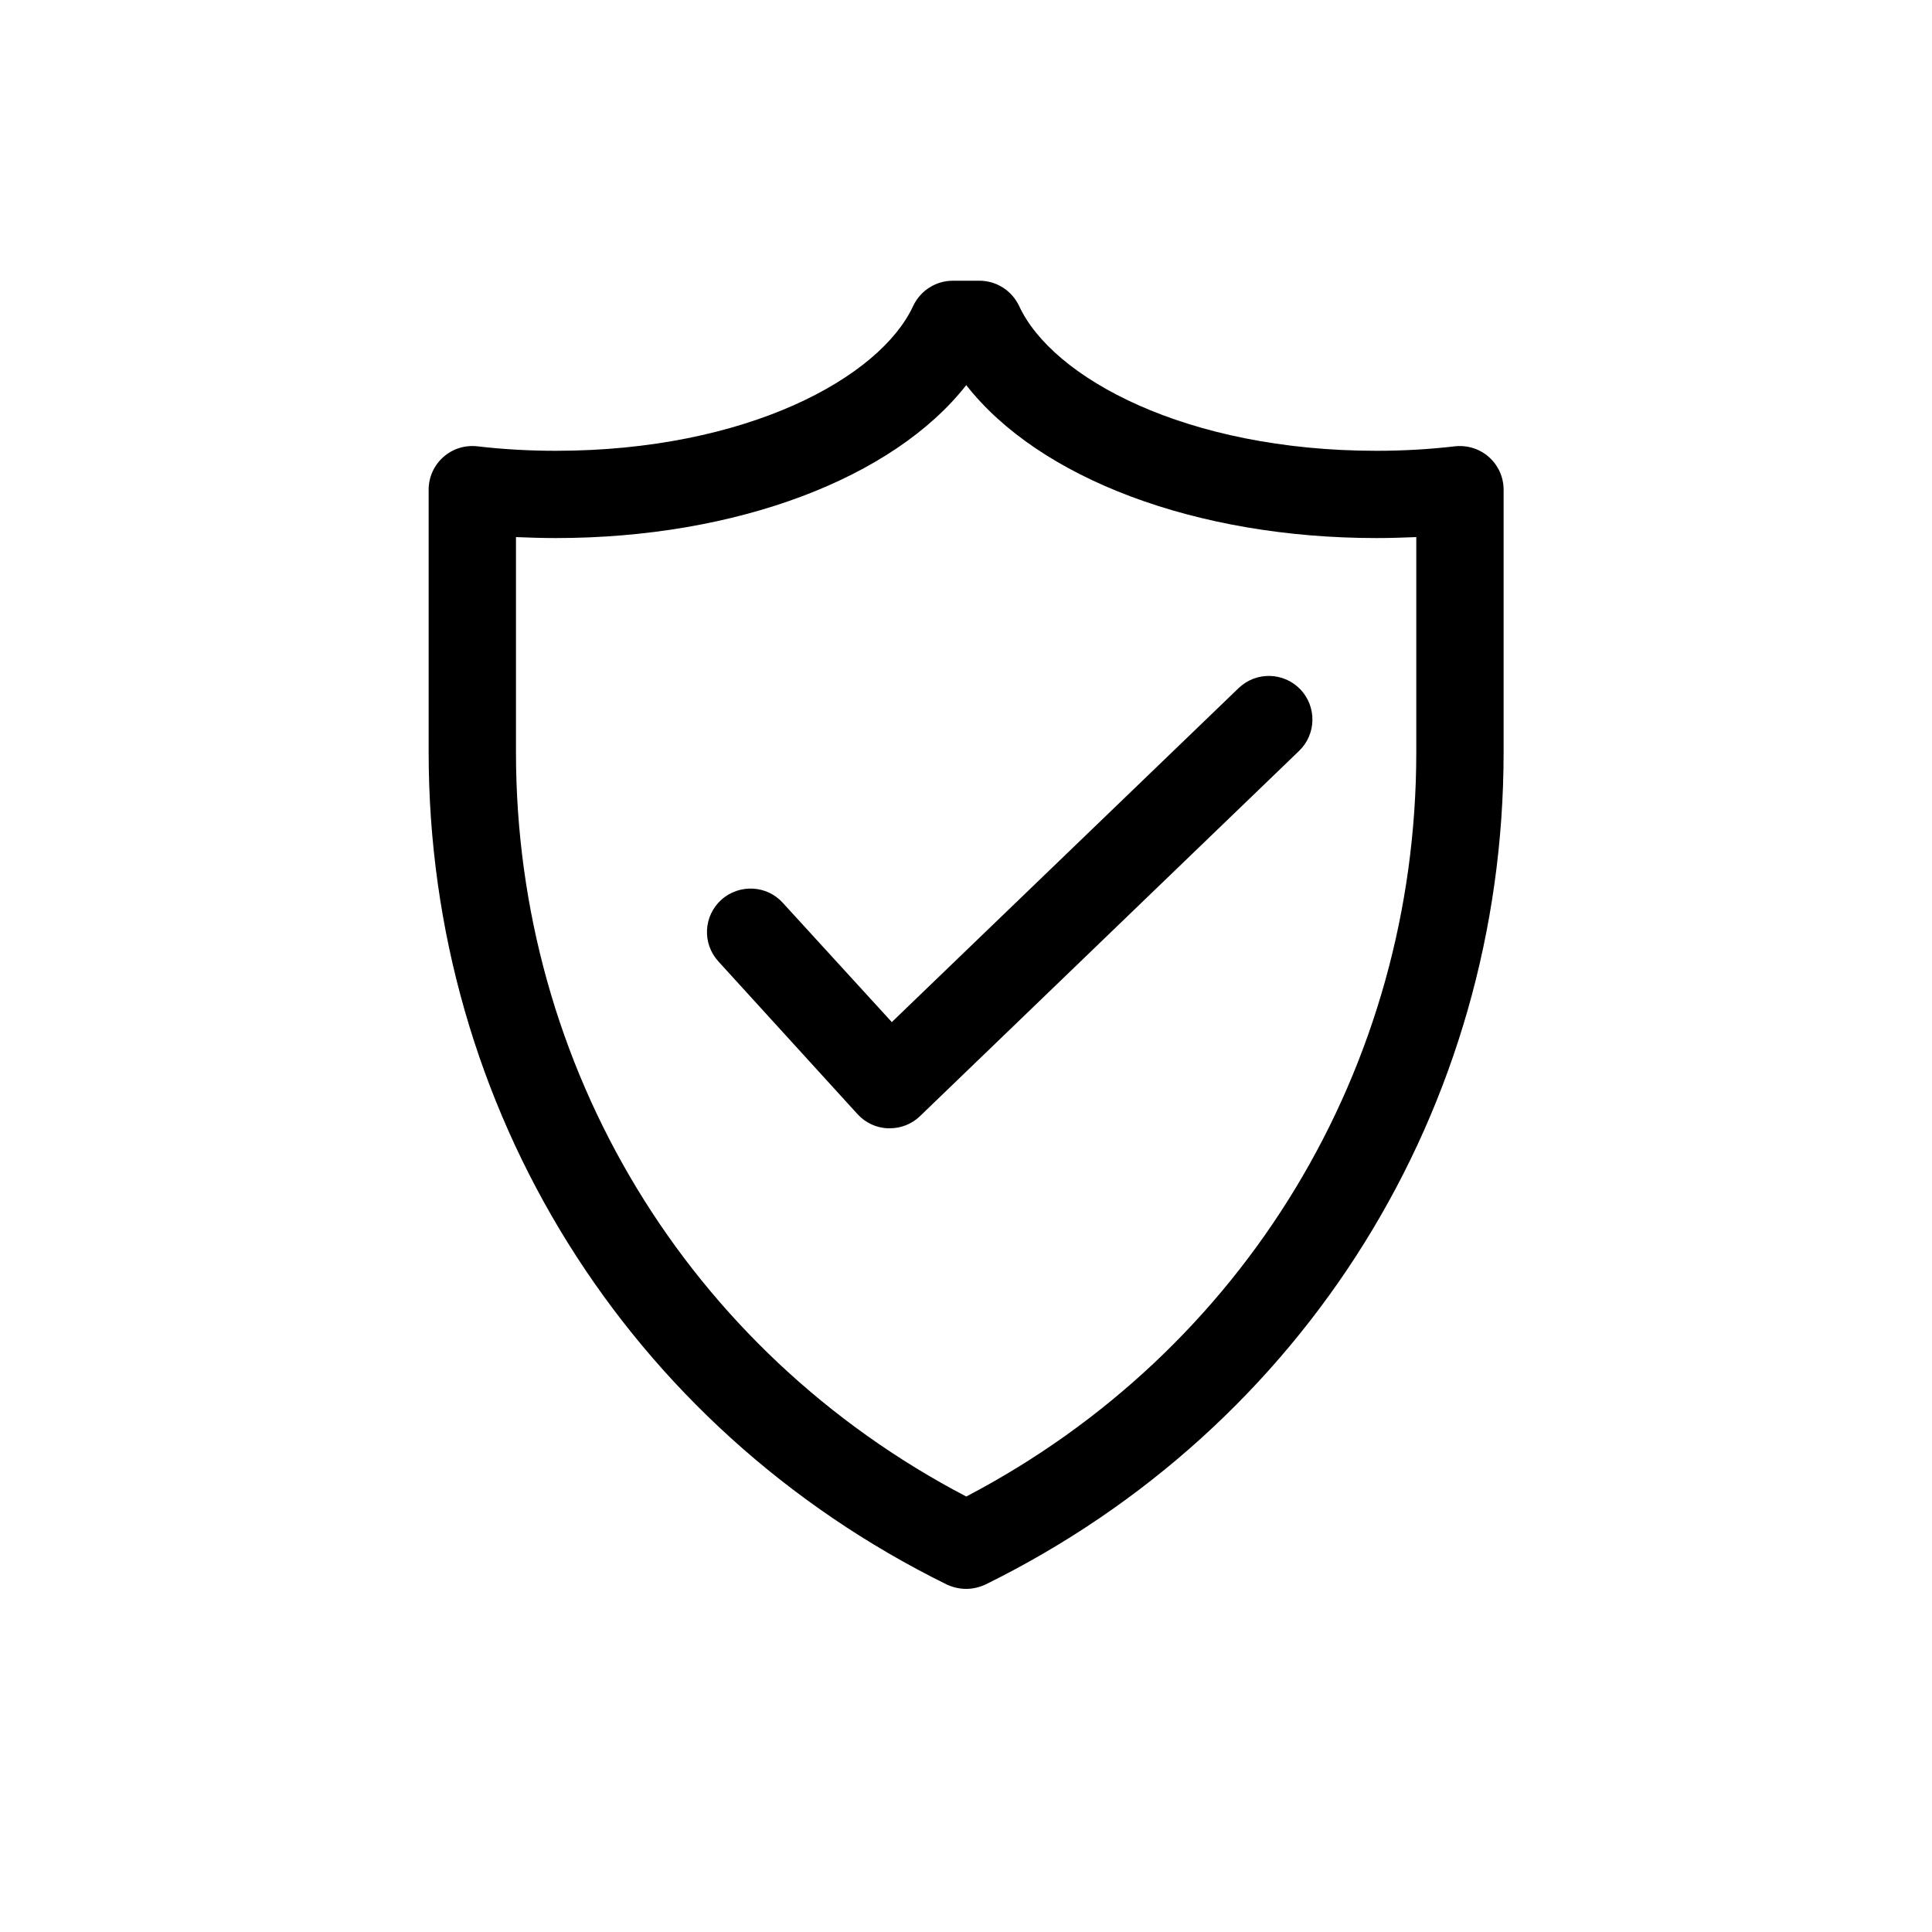 <svg version="1.2" preserveAspectRatio="xMidYMid meet" height="40" viewBox="0 0 30 30" zoomAndPan="magnify" width="40" xmlns:xlink="http://www.w3.org/1999/xlink" xmlns="http://www.w3.org/2000/svg"><defs><clipPath id="5f099ae12e"><path d="M 6.656 4.355 L 23.348 4.355 L 23.348 24.676 L 6.656 24.676 Z M 6.656 4.355"></path></clipPath></defs><g id="82304e211e"><g clip-path="url(#5f099ae12e)" clip-rule="nonzero"><path d="M 23.121 7.098 C 22.977 6.969 22.785 6.91 22.594 6.93 C 22.195 6.977 21.781 7 21.375 7 C 18.414 7 16.34 5.867 15.824 4.75 C 15.711 4.512 15.473 4.359 15.207 4.359 L 14.797 4.359 C 14.531 4.359 14.293 4.512 14.18 4.75 C 13.664 5.867 11.59 7 8.629 7 C 8.223 7 7.809 6.977 7.41 6.93 C 7.215 6.91 7.027 6.969 6.883 7.098 C 6.738 7.227 6.656 7.41 6.656 7.605 L 6.656 11.68 C 6.656 17.211 9.738 22.16 14.703 24.605 C 14.797 24.648 14.898 24.672 15.004 24.672 C 15.105 24.672 15.207 24.648 15.301 24.605 C 20.266 22.16 23.348 17.211 23.348 11.68 L 23.348 7.605 C 23.348 7.41 23.266 7.227 23.121 7.098 Z M 21.992 11.68 C 21.992 16.578 19.324 20.977 15.004 23.238 C 10.68 20.977 8.012 16.578 8.012 11.68 L 8.012 8.34 C 8.215 8.348 8.422 8.355 8.629 8.355 C 11.438 8.355 13.871 7.426 15.004 5.98 C 16.133 7.426 18.566 8.355 21.375 8.355 C 21.582 8.355 21.789 8.348 21.992 8.34 Z M 20.191 10.703 C 20.449 10.973 20.441 11.402 20.172 11.66 L 14.285 17.332 C 14.16 17.453 13.992 17.52 13.816 17.52 C 13.809 17.52 13.801 17.52 13.793 17.52 C 13.609 17.516 13.438 17.434 13.316 17.301 L 11.156 14.93 C 10.902 14.652 10.922 14.227 11.199 13.973 C 11.477 13.723 11.906 13.742 12.156 14.02 L 13.848 15.871 L 19.234 10.684 C 19.504 10.426 19.93 10.434 20.191 10.703 Z M 20.191 10.703" style="stroke:none;fill-rule:nonzero;fill:#000000;fill-opacity:1;"></path></g></g></svg>